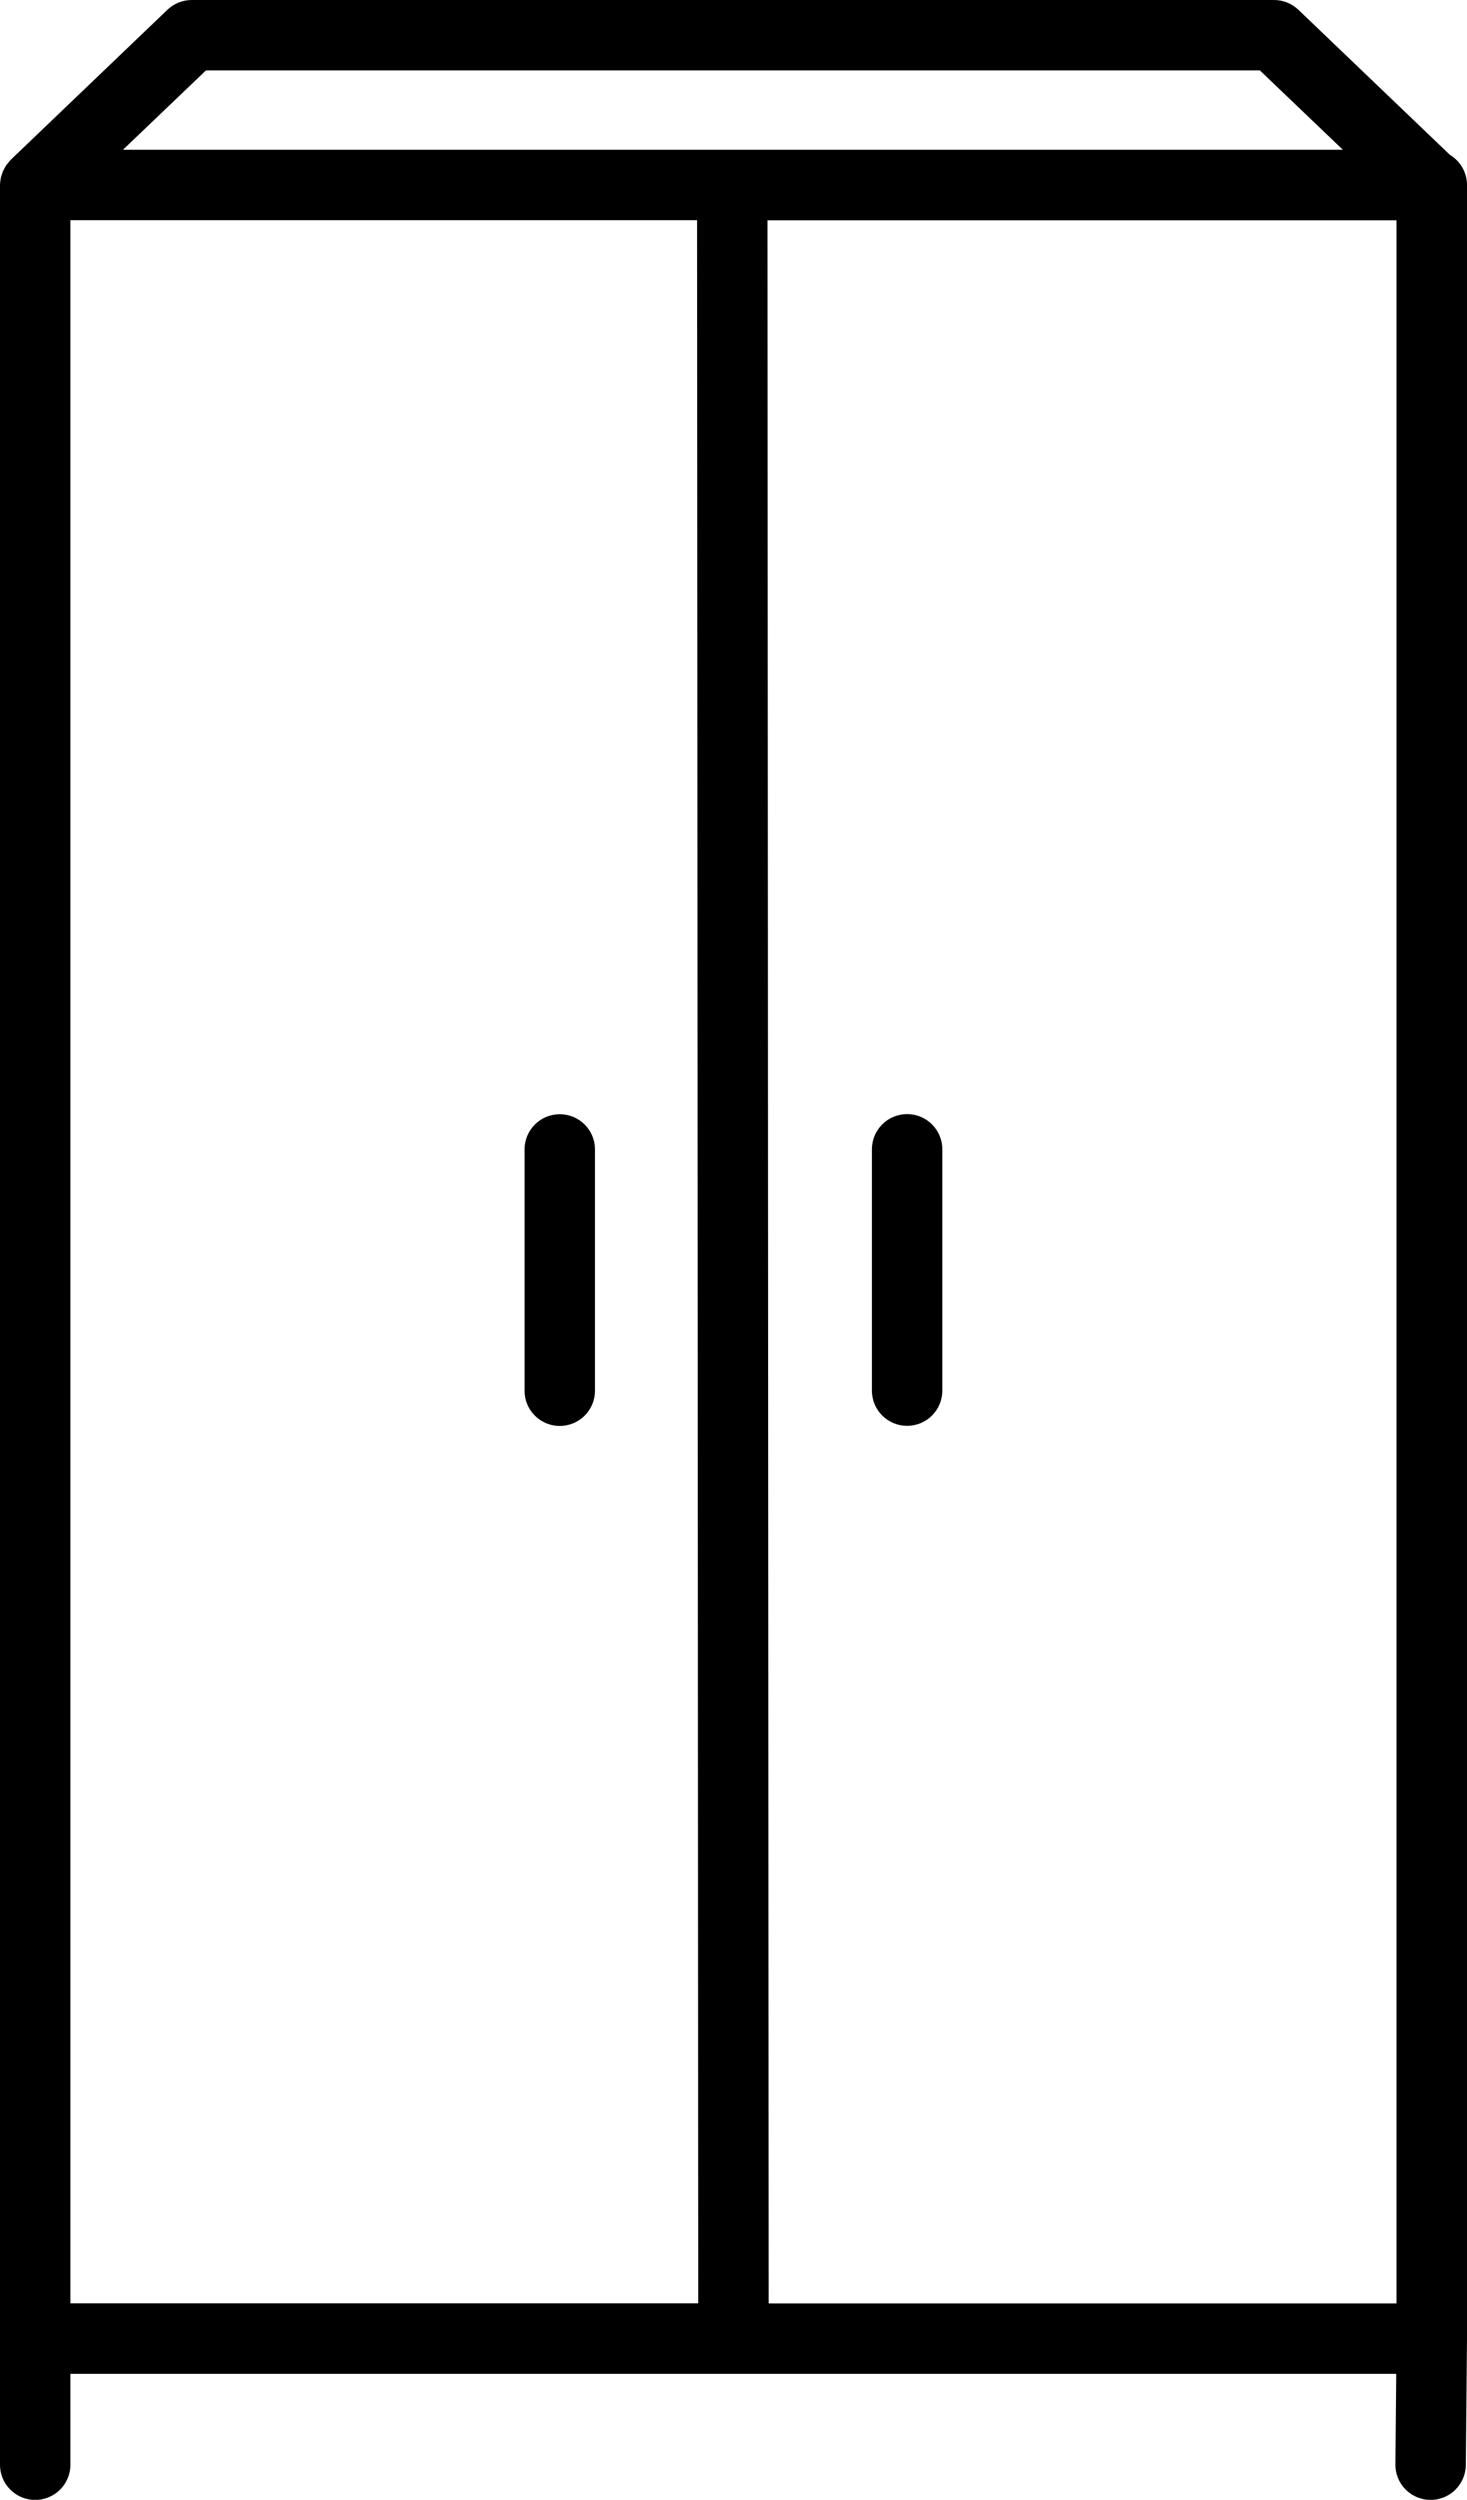 <?xml version="1.0" encoding="UTF-8"?>
<svg id="Layer_2" data-name="Layer 2" xmlns="http://www.w3.org/2000/svg" viewBox="0 0 125.01 213">
  <g id="Layer_1-2" data-name="Layer 1">
    <g>
      <path d="M123.59,13.23L110.64.83c-.56-.53-1.3-.83-2.07-.83h-46.06s-.03,0-.05,0-.03,0-.05,0H16.34c-.77,0-1.52.3-2.07.83L.93,13.6s-.01.02-.02.03c-.09.08-.16.18-.23.27-.05.06-.1.12-.15.18-.06.08-.1.18-.15.27-.04.08-.09.16-.13.24-.03.08-.05.16-.08.24-.03.1-.08.21-.1.32-.01.07-.02.14-.03.21-.02.12-.04.25-.04.38,0,.01,0,.02,0,.03v194.24c0,1.66,1.34,3,3,3s3-1.34,3-3v-7.74h112.98l-.07,7.71c-.02,1.66,1.31,3.01,2.97,3.03h.03c1.64,0,2.98-1.32,3-2.97l.1-10.74s0,0,0-.01,0,0,0-.01V15.76c0-1.07-.57-2.01-1.41-2.54ZM119.01,196.27h-53.51l-.1-177.5h53.6v177.5ZM17.54,6h44.86s.03,0,.05,0,.03,0,.05,0h44.86l7.07,6.76H10.48l7.07-6.76ZM6,18.76h53.4l.1,177.5H6V18.76Z"/>
      <path d="M47.7,94.94c-1.66,0-3,1.34-3,3v20.56c0,1.66,1.34,3,3,3s3-1.34,3-3v-20.56c0-1.66-1.34-3-3-3Z"/>
      <path d="M77.3,121.49c1.66,0,3-1.34,3-3v-20.56c0-1.66-1.34-3-3-3s-3,1.34-3,3v20.56c0,1.66,1.34,3,3,3Z"/>
    </g>
  </g>
</svg>